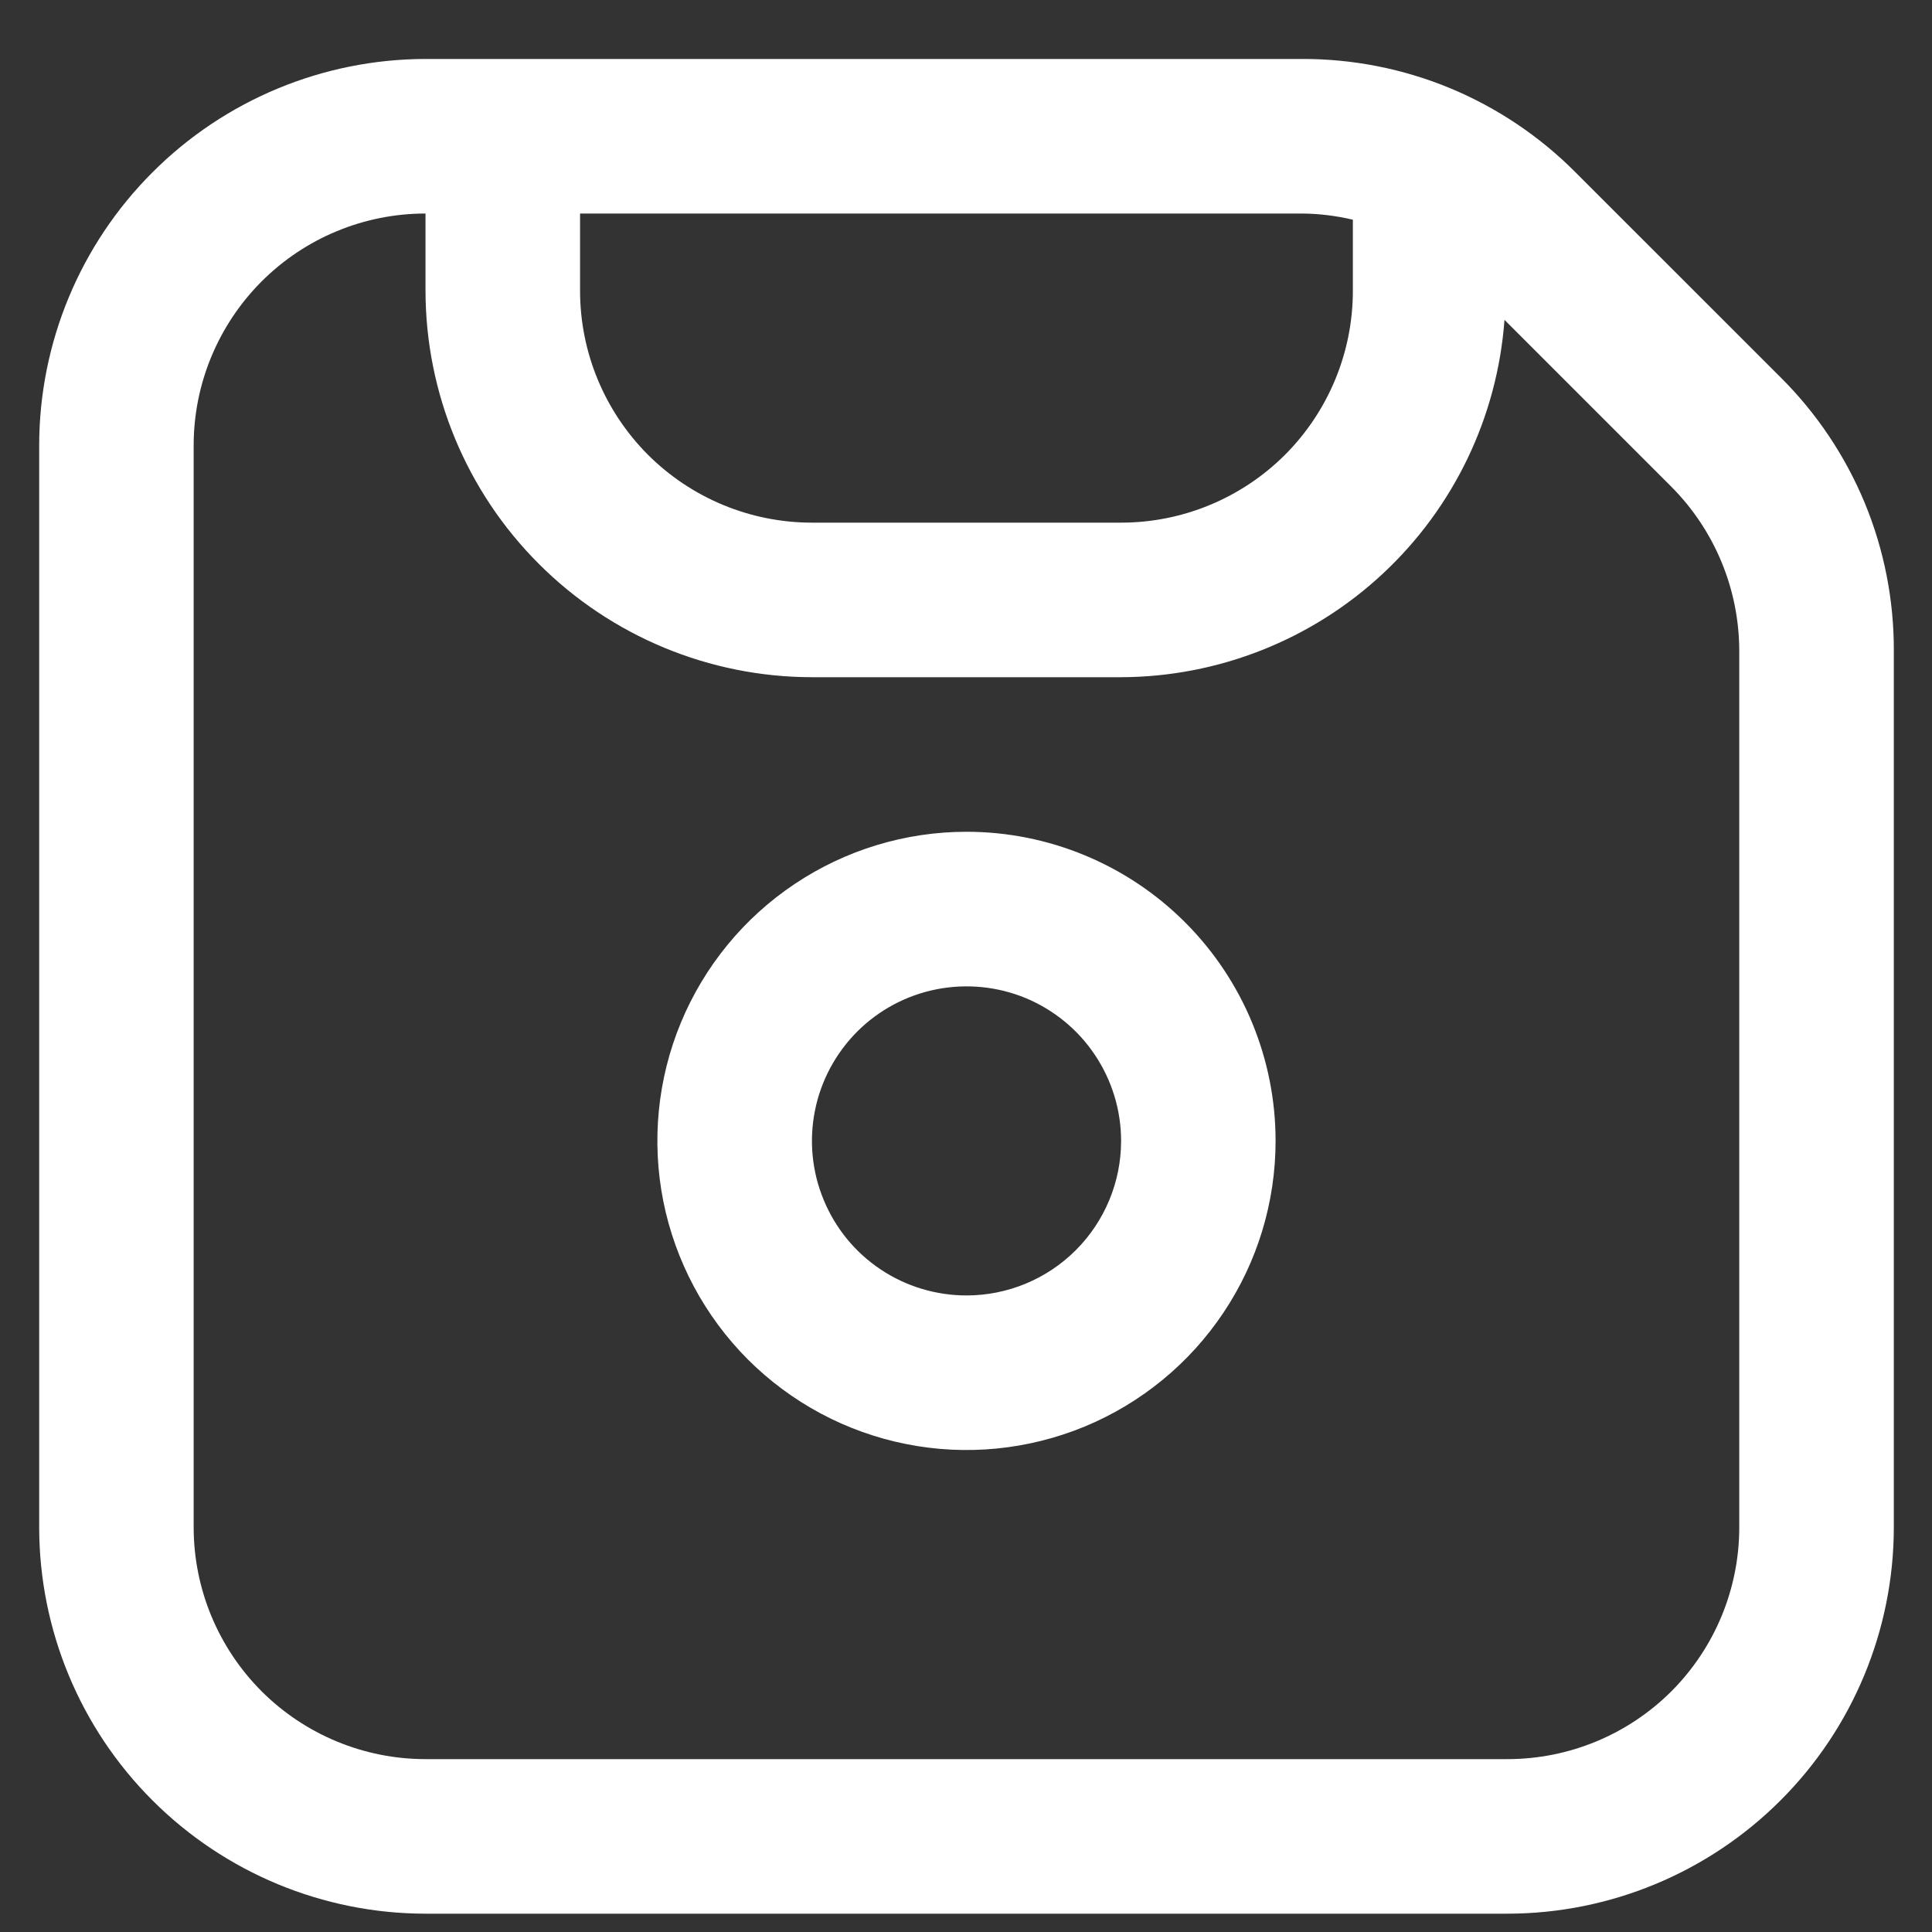 <svg width="25" height="25" viewBox="0 0 25 25" fill="none" xmlns="http://www.w3.org/2000/svg">
<rect x="0" y="0" width="25" height="25" fill="#333333" stroke="none"/>
<path fill-rule="evenodd" clip-rule="evenodd" d="M20.384 2.227L23.043 4.885C23.508 5.348 23.877 5.899 24.129 6.506C24.38 7.113 24.508 7.764 24.506 8.42V19.763C24.505 21.089 23.978 22.36 23.04 23.297C22.103 24.234 20.832 24.762 19.506 24.763H5.506C4.181 24.762 2.91 24.234 1.973 23.297C1.035 22.36 0.508 21.089 0.507 19.763V5.763C0.508 4.438 1.035 3.167 1.973 2.23C2.91 1.292 4.181 0.765 5.506 0.763H16.849C17.506 0.761 18.157 0.89 18.764 1.141C19.37 1.393 19.921 1.762 20.384 2.227ZM17.506 3.763V2.843C17.291 2.792 17.071 2.765 16.849 2.763H7.506V3.763C7.506 4.559 7.823 5.322 8.385 5.885C8.948 6.447 9.711 6.763 10.507 6.763H14.507C15.302 6.763 16.065 6.447 16.628 5.885C17.19 5.322 17.506 4.559 17.506 3.763ZM21.628 21.885C22.19 21.322 22.506 20.559 22.506 19.763V8.42C22.504 7.625 22.189 6.863 21.628 6.299L19.468 4.139C19.376 5.393 18.814 6.566 17.894 7.423C16.974 8.281 15.764 8.759 14.507 8.763H10.507C9.181 8.762 7.91 8.234 6.973 7.297C6.035 6.36 5.508 5.089 5.506 3.763V2.763C4.711 2.763 3.948 3.079 3.385 3.642C2.823 4.205 2.506 4.968 2.506 5.763V19.763C2.506 20.559 2.823 21.322 3.385 21.885C3.948 22.447 4.711 22.763 5.506 22.763H19.506C20.302 22.763 21.065 22.447 21.628 21.885ZM10.284 11.438C10.942 10.998 11.715 10.763 12.507 10.763C13.567 10.763 14.585 11.185 15.335 11.935C16.085 12.685 16.506 13.702 16.506 14.763C16.506 15.554 16.272 16.328 15.832 16.985C15.393 17.643 14.768 18.156 14.037 18.459C13.306 18.761 12.502 18.841 11.726 18.686C10.95 18.532 10.238 18.151 9.678 17.592C9.119 17.032 8.738 16.319 8.583 15.543C8.429 14.768 8.508 13.963 8.811 13.232C9.114 12.502 9.626 11.877 10.284 11.438ZM11.395 16.426C11.724 16.646 12.111 16.763 12.507 16.763C13.037 16.763 13.546 16.552 13.921 16.177C14.296 15.802 14.507 15.293 14.507 14.763C14.507 14.368 14.389 13.981 14.169 13.652C13.95 13.323 13.637 13.067 13.272 12.915C12.906 12.764 12.504 12.725 12.116 12.802C11.728 12.879 11.372 13.069 11.092 13.349C10.813 13.629 10.622 13.985 10.545 14.373C10.468 14.761 10.507 15.163 10.659 15.528C10.81 15.894 11.066 16.207 11.395 16.426Z" fill="white"/>
</svg>
